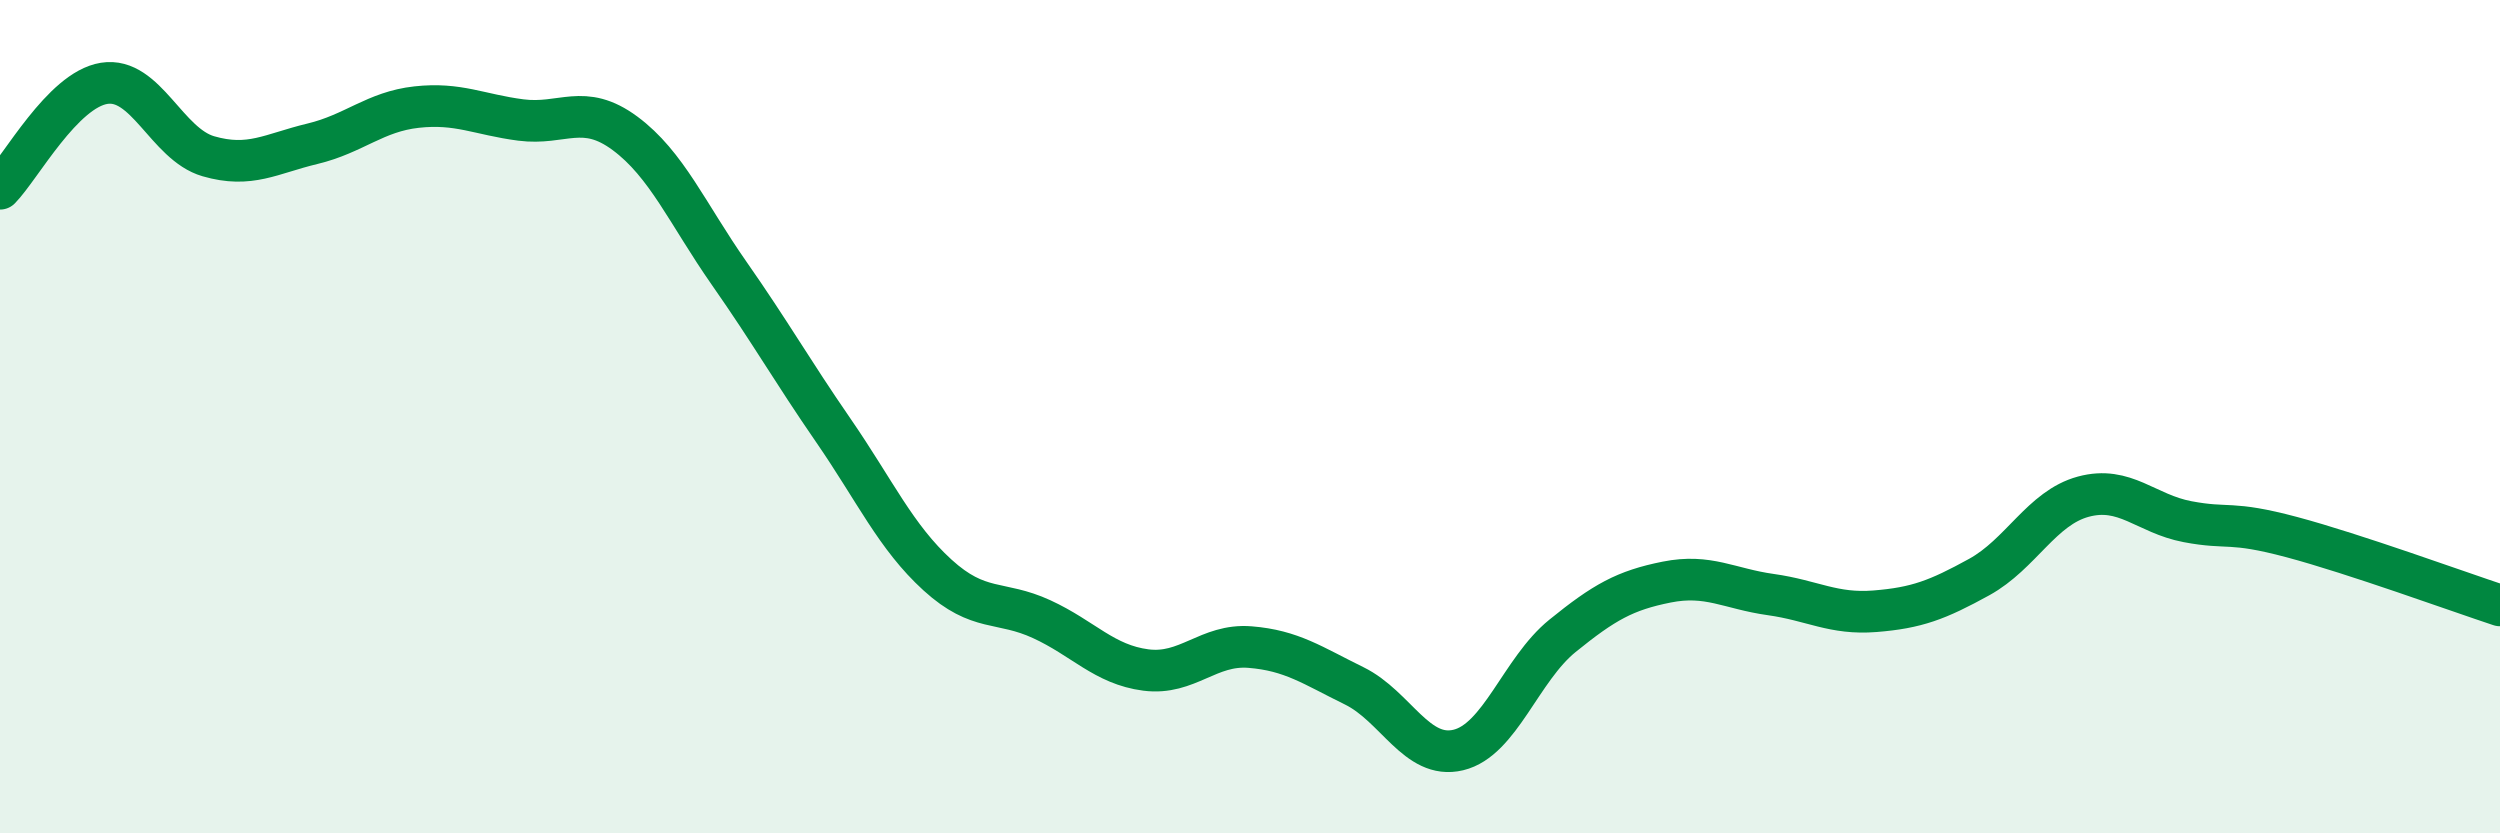 
    <svg width="60" height="20" viewBox="0 0 60 20" xmlns="http://www.w3.org/2000/svg">
      <path
        d="M 0,4.53 C 0.5,4.02 1.5,2.16 2.5,2 C 3.5,1.84 4,3.46 5,3.75 C 6,4.04 6.5,3.69 7.5,3.45 C 8.5,3.21 9,2.68 10,2.57 C 11,2.46 11.5,2.75 12.5,2.88 C 13.5,3.01 14,2.46 15,3.2 C 16,3.94 16.5,5.13 17.5,6.56 C 18.5,7.99 19,8.88 20,10.33 C 21,11.78 21.5,12.89 22.5,13.8 C 23.5,14.71 24,14.4 25,14.86 C 26,15.32 26.5,15.95 27.5,16.08 C 28.5,16.21 29,15.45 30,15.53 C 31,15.61 31.5,15.97 32.5,16.46 C 33.5,16.95 34,18.24 35,18 C 36,17.76 36.5,16.07 37.5,15.26 C 38.5,14.45 39,14.17 40,13.97 C 41,13.77 41.5,14.13 42.5,14.27 C 43.5,14.41 44,14.75 45,14.67 C 46,14.59 46.5,14.4 47.5,13.85 C 48.5,13.3 49,12.19 50,11.92 C 51,11.65 51.5,12.33 52.5,12.52 C 53.5,12.71 53.5,12.49 55,12.89 C 56.5,13.29 59,14.2 60,14.53L60 20L0 20Z"
        fill="#008740"
        opacity="0.1"
        stroke-linecap="round"
        stroke-linejoin="round"
      />
      <path
        d="M 0,4.53 C 0.5,4.02 1.5,2.16 2.5,2 C 3.5,1.84 4,3.46 5,3.75 C 6,4.04 6.5,3.69 7.5,3.45 C 8.5,3.21 9,2.68 10,2.57 C 11,2.46 11.5,2.75 12.5,2.88 C 13.5,3.01 14,2.46 15,3.2 C 16,3.94 16.5,5.13 17.5,6.56 C 18.5,7.99 19,8.88 20,10.33 C 21,11.78 21.5,12.89 22.5,13.8 C 23.5,14.71 24,14.4 25,14.86 C 26,15.32 26.5,15.95 27.5,16.08 C 28.5,16.21 29,15.45 30,15.53 C 31,15.61 31.5,15.97 32.5,16.46 C 33.5,16.95 34,18.24 35,18 C 36,17.76 36.5,16.07 37.5,15.26 C 38.5,14.45 39,14.17 40,13.97 C 41,13.77 41.5,14.13 42.5,14.27 C 43.5,14.41 44,14.75 45,14.67 C 46,14.59 46.5,14.4 47.5,13.85 C 48.5,13.3 49,12.19 50,11.92 C 51,11.65 51.5,12.33 52.5,12.52 C 53.5,12.71 53.5,12.49 55,12.89 C 56.5,13.29 59,14.2 60,14.53"
        stroke="#008740"
        stroke-width="1"
        fill="none"
        stroke-linecap="round"
        stroke-linejoin="round"
      />
    </svg>
  